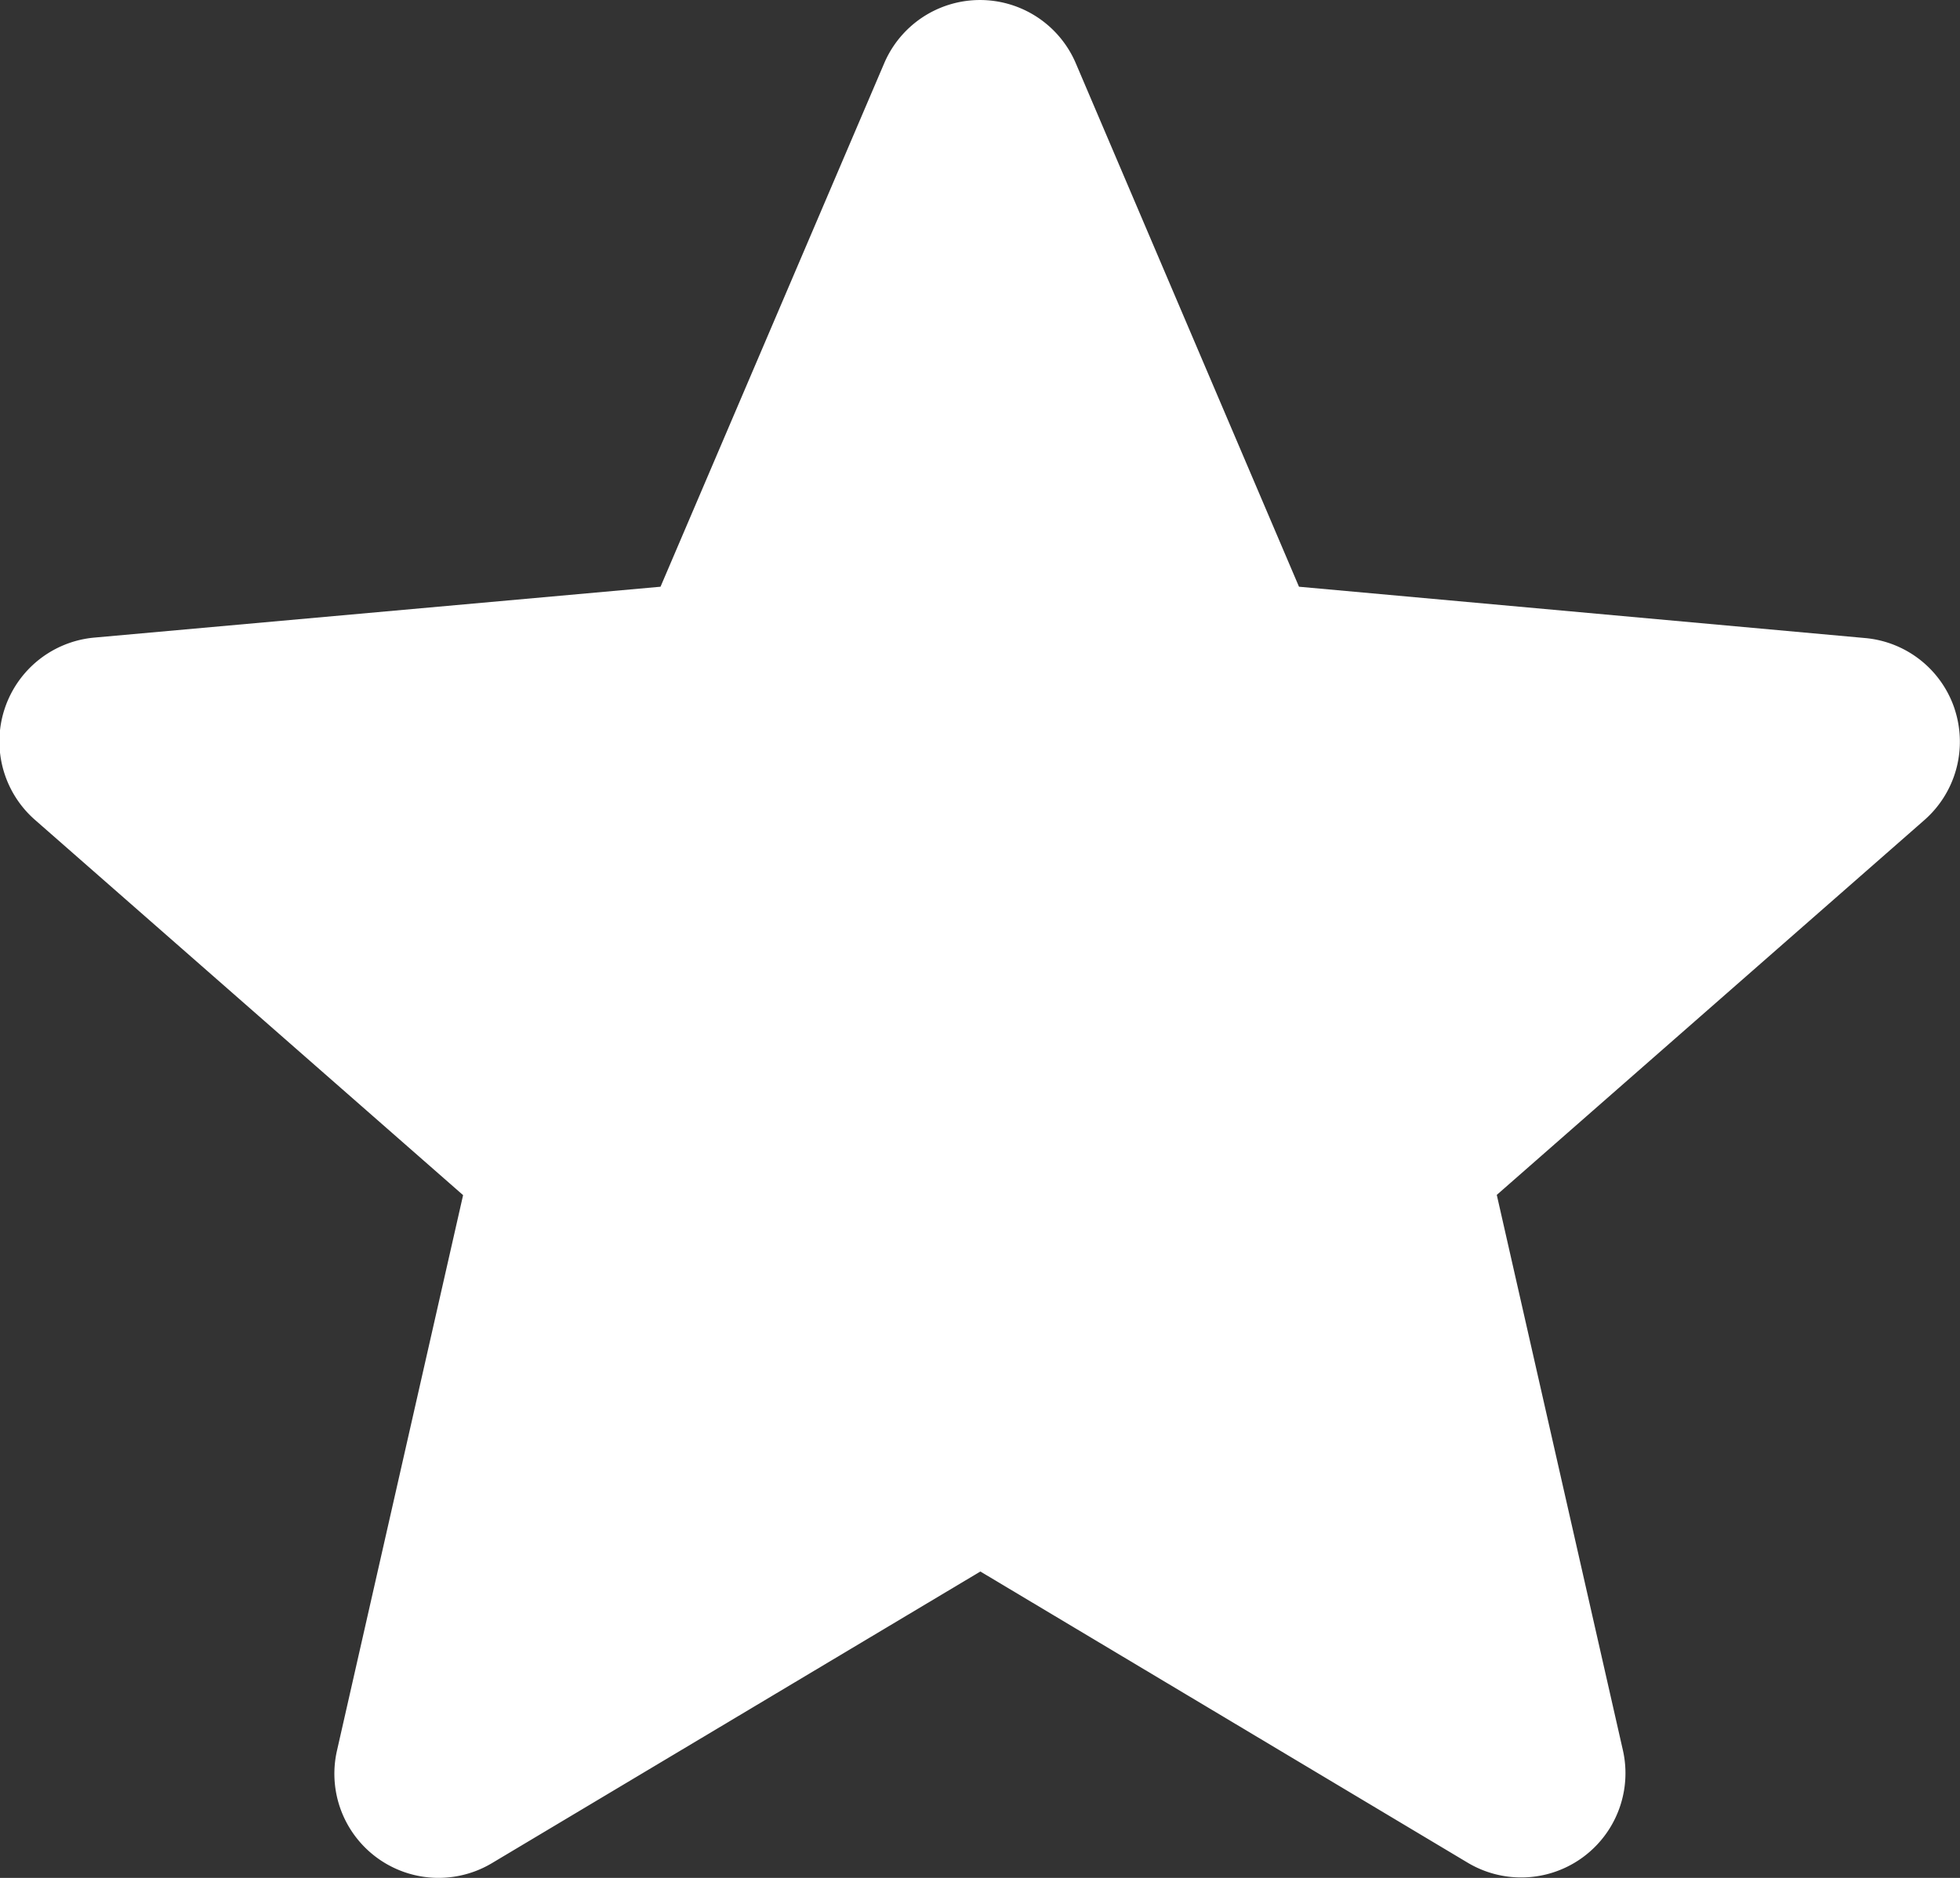<svg xmlns="http://www.w3.org/2000/svg" width="15.994" height="15.328" viewBox="0 0 15.994 15.328">
    <rect x="0" y="0" width="15.994" height="15.328" fill="#333333" stroke="none"/>
    <path d="M15.952 6.288a.849.849 0 0 0-.731-.584L10.6 5.285 8.779 1.013a.85.85 0 0 0-1.564 0L5.39 5.285.772 5.7a.851.851 0 0 0-.483 1.491l3.49 3.06-1.029 4.533a.85.85 0 0 0 1.265.919L8 13.323l3.977 2.377a.851.851 0 0 0 1.266-.919l-1.029-4.532 3.49-3.06a.851.851 0 0 0 .248-.9zm-7.879 6.989" transform="translate(0 -.496)" style="fill:#fff"/>
</svg>
